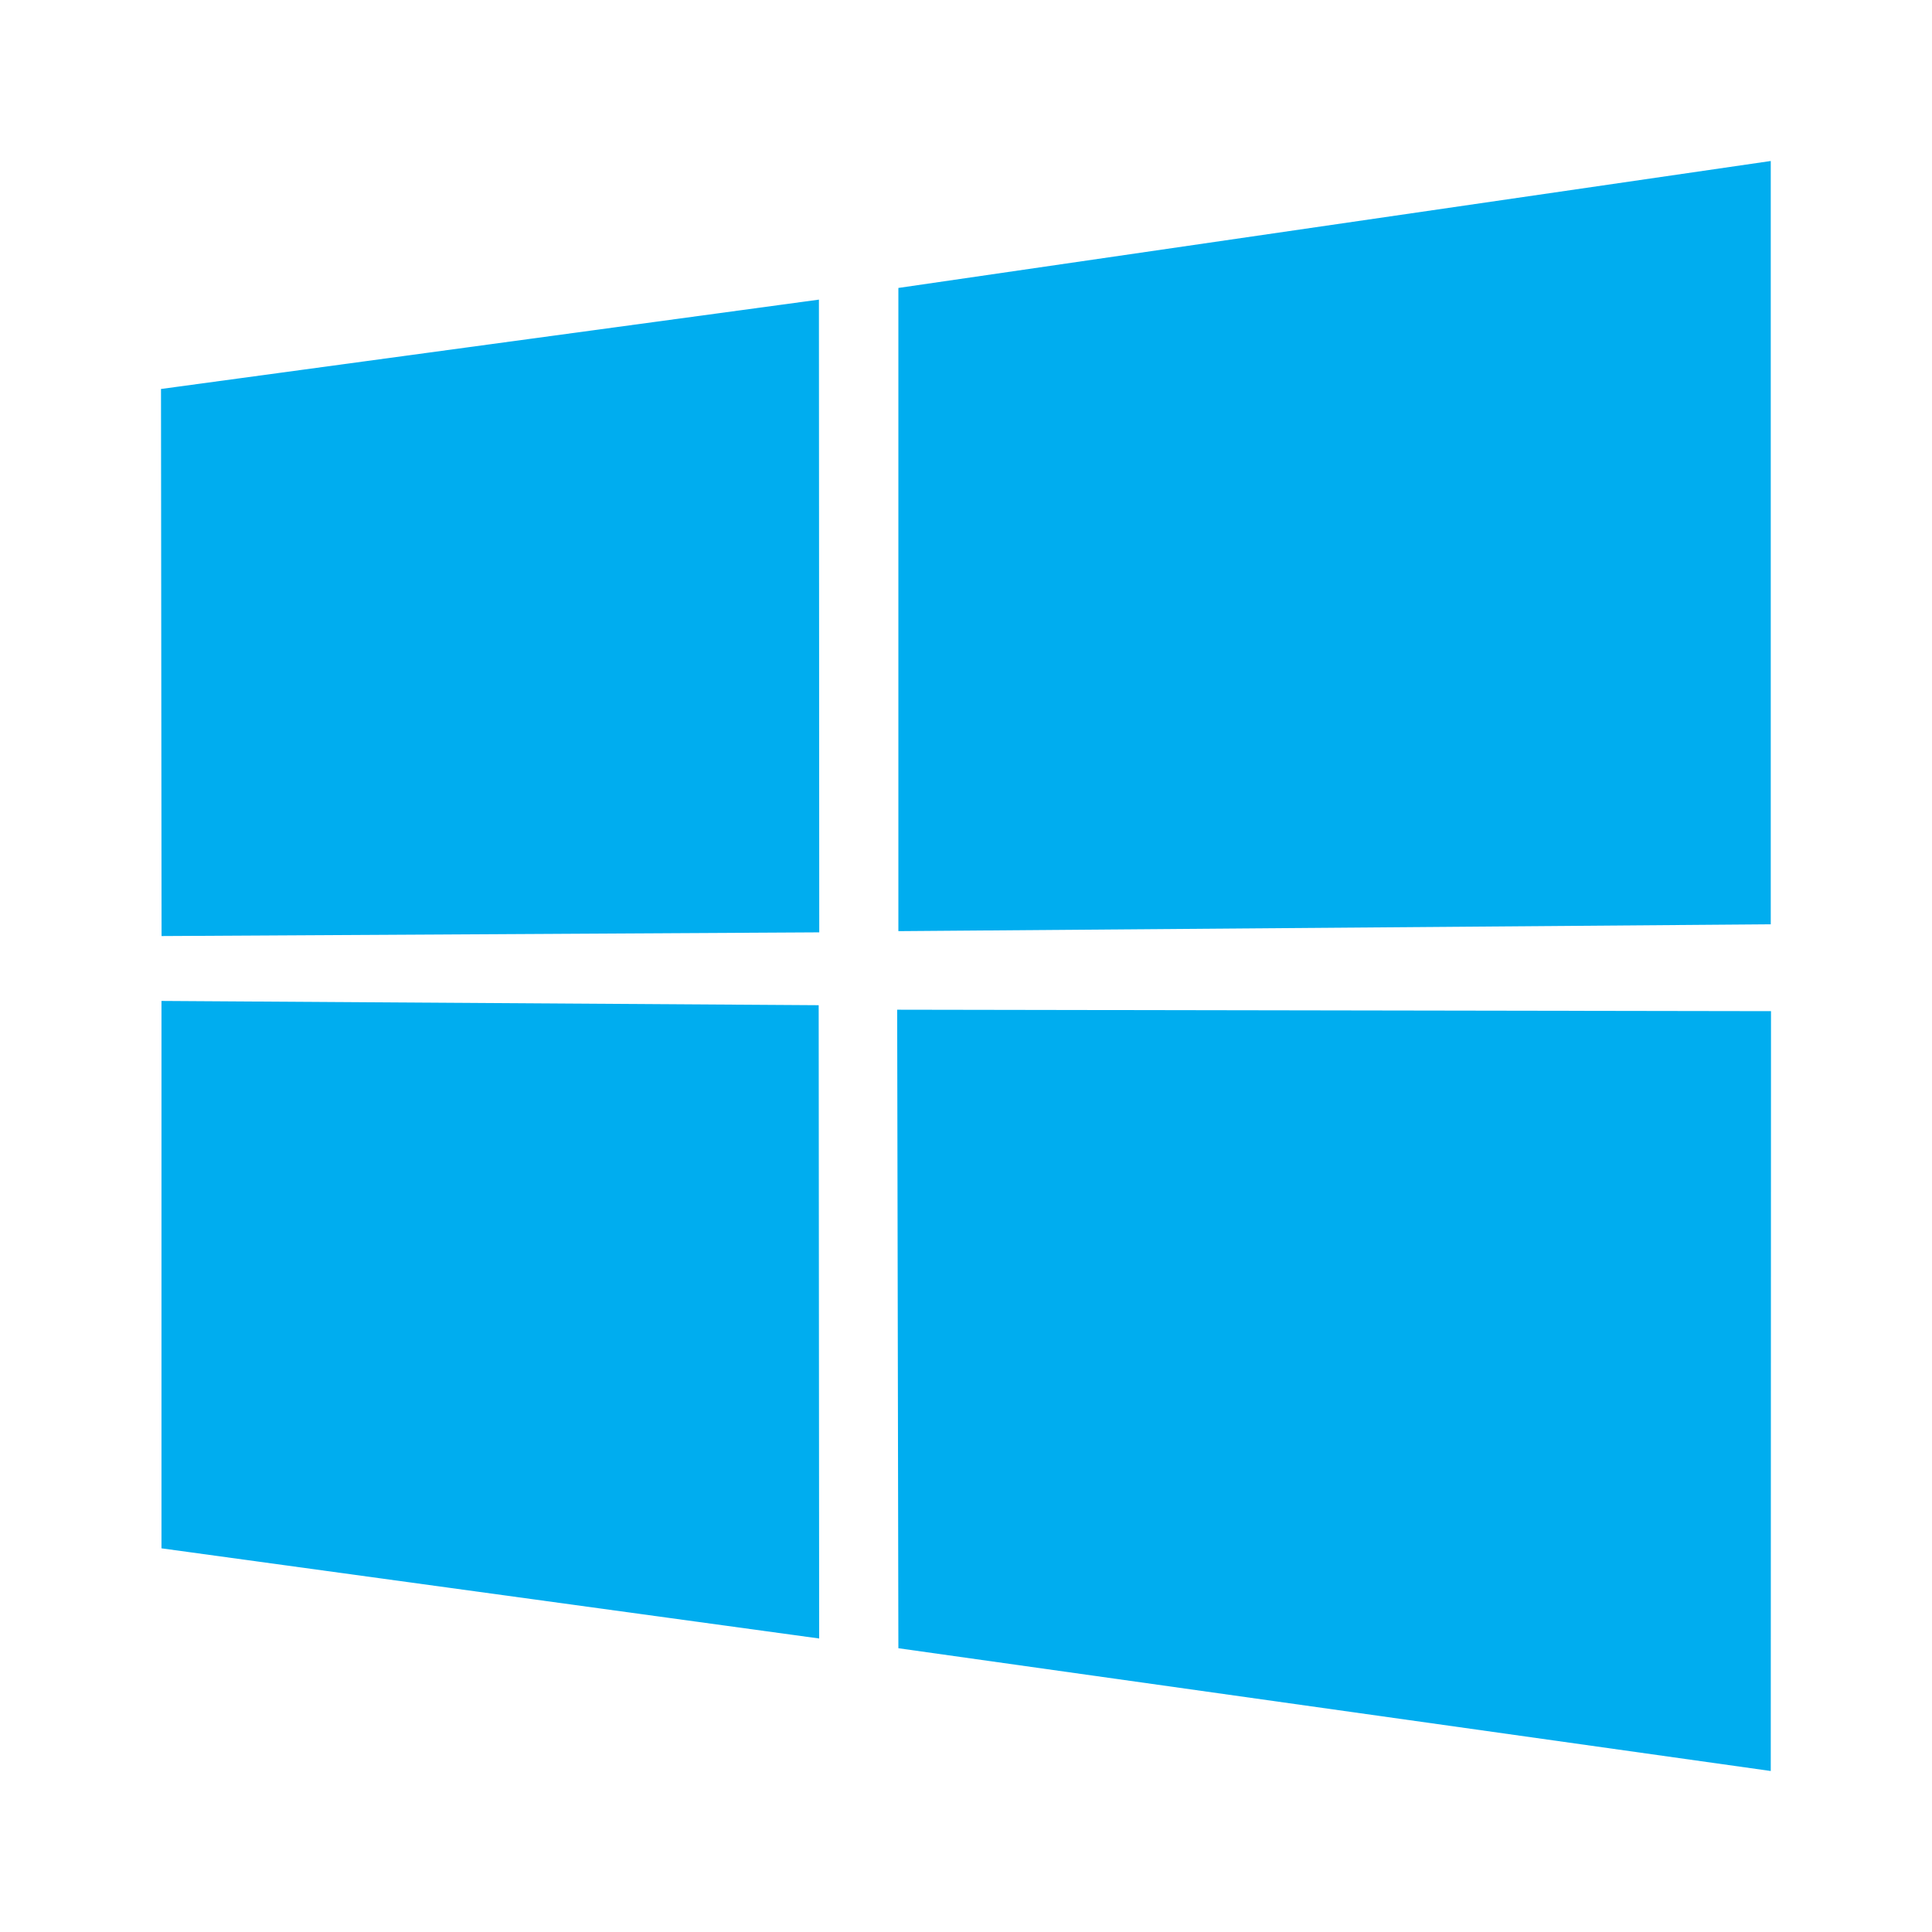 <svg height="24" viewBox="0 0 24 24" width="24" xmlns="http://www.w3.org/2000/svg"><path d="m2 4.832 8.173-1.11.004 7.86-8.17.046zm8.17 7.655.006 7.867-8.17-1.12v-6.8l8.163.053zm.99-8.91 10.837-1.577v9.482l-10.837.085zm10.84 8.983-.003 9.44-10.837-1.525-.015-7.932 10.855.018z" fill="#00adef"/></svg>